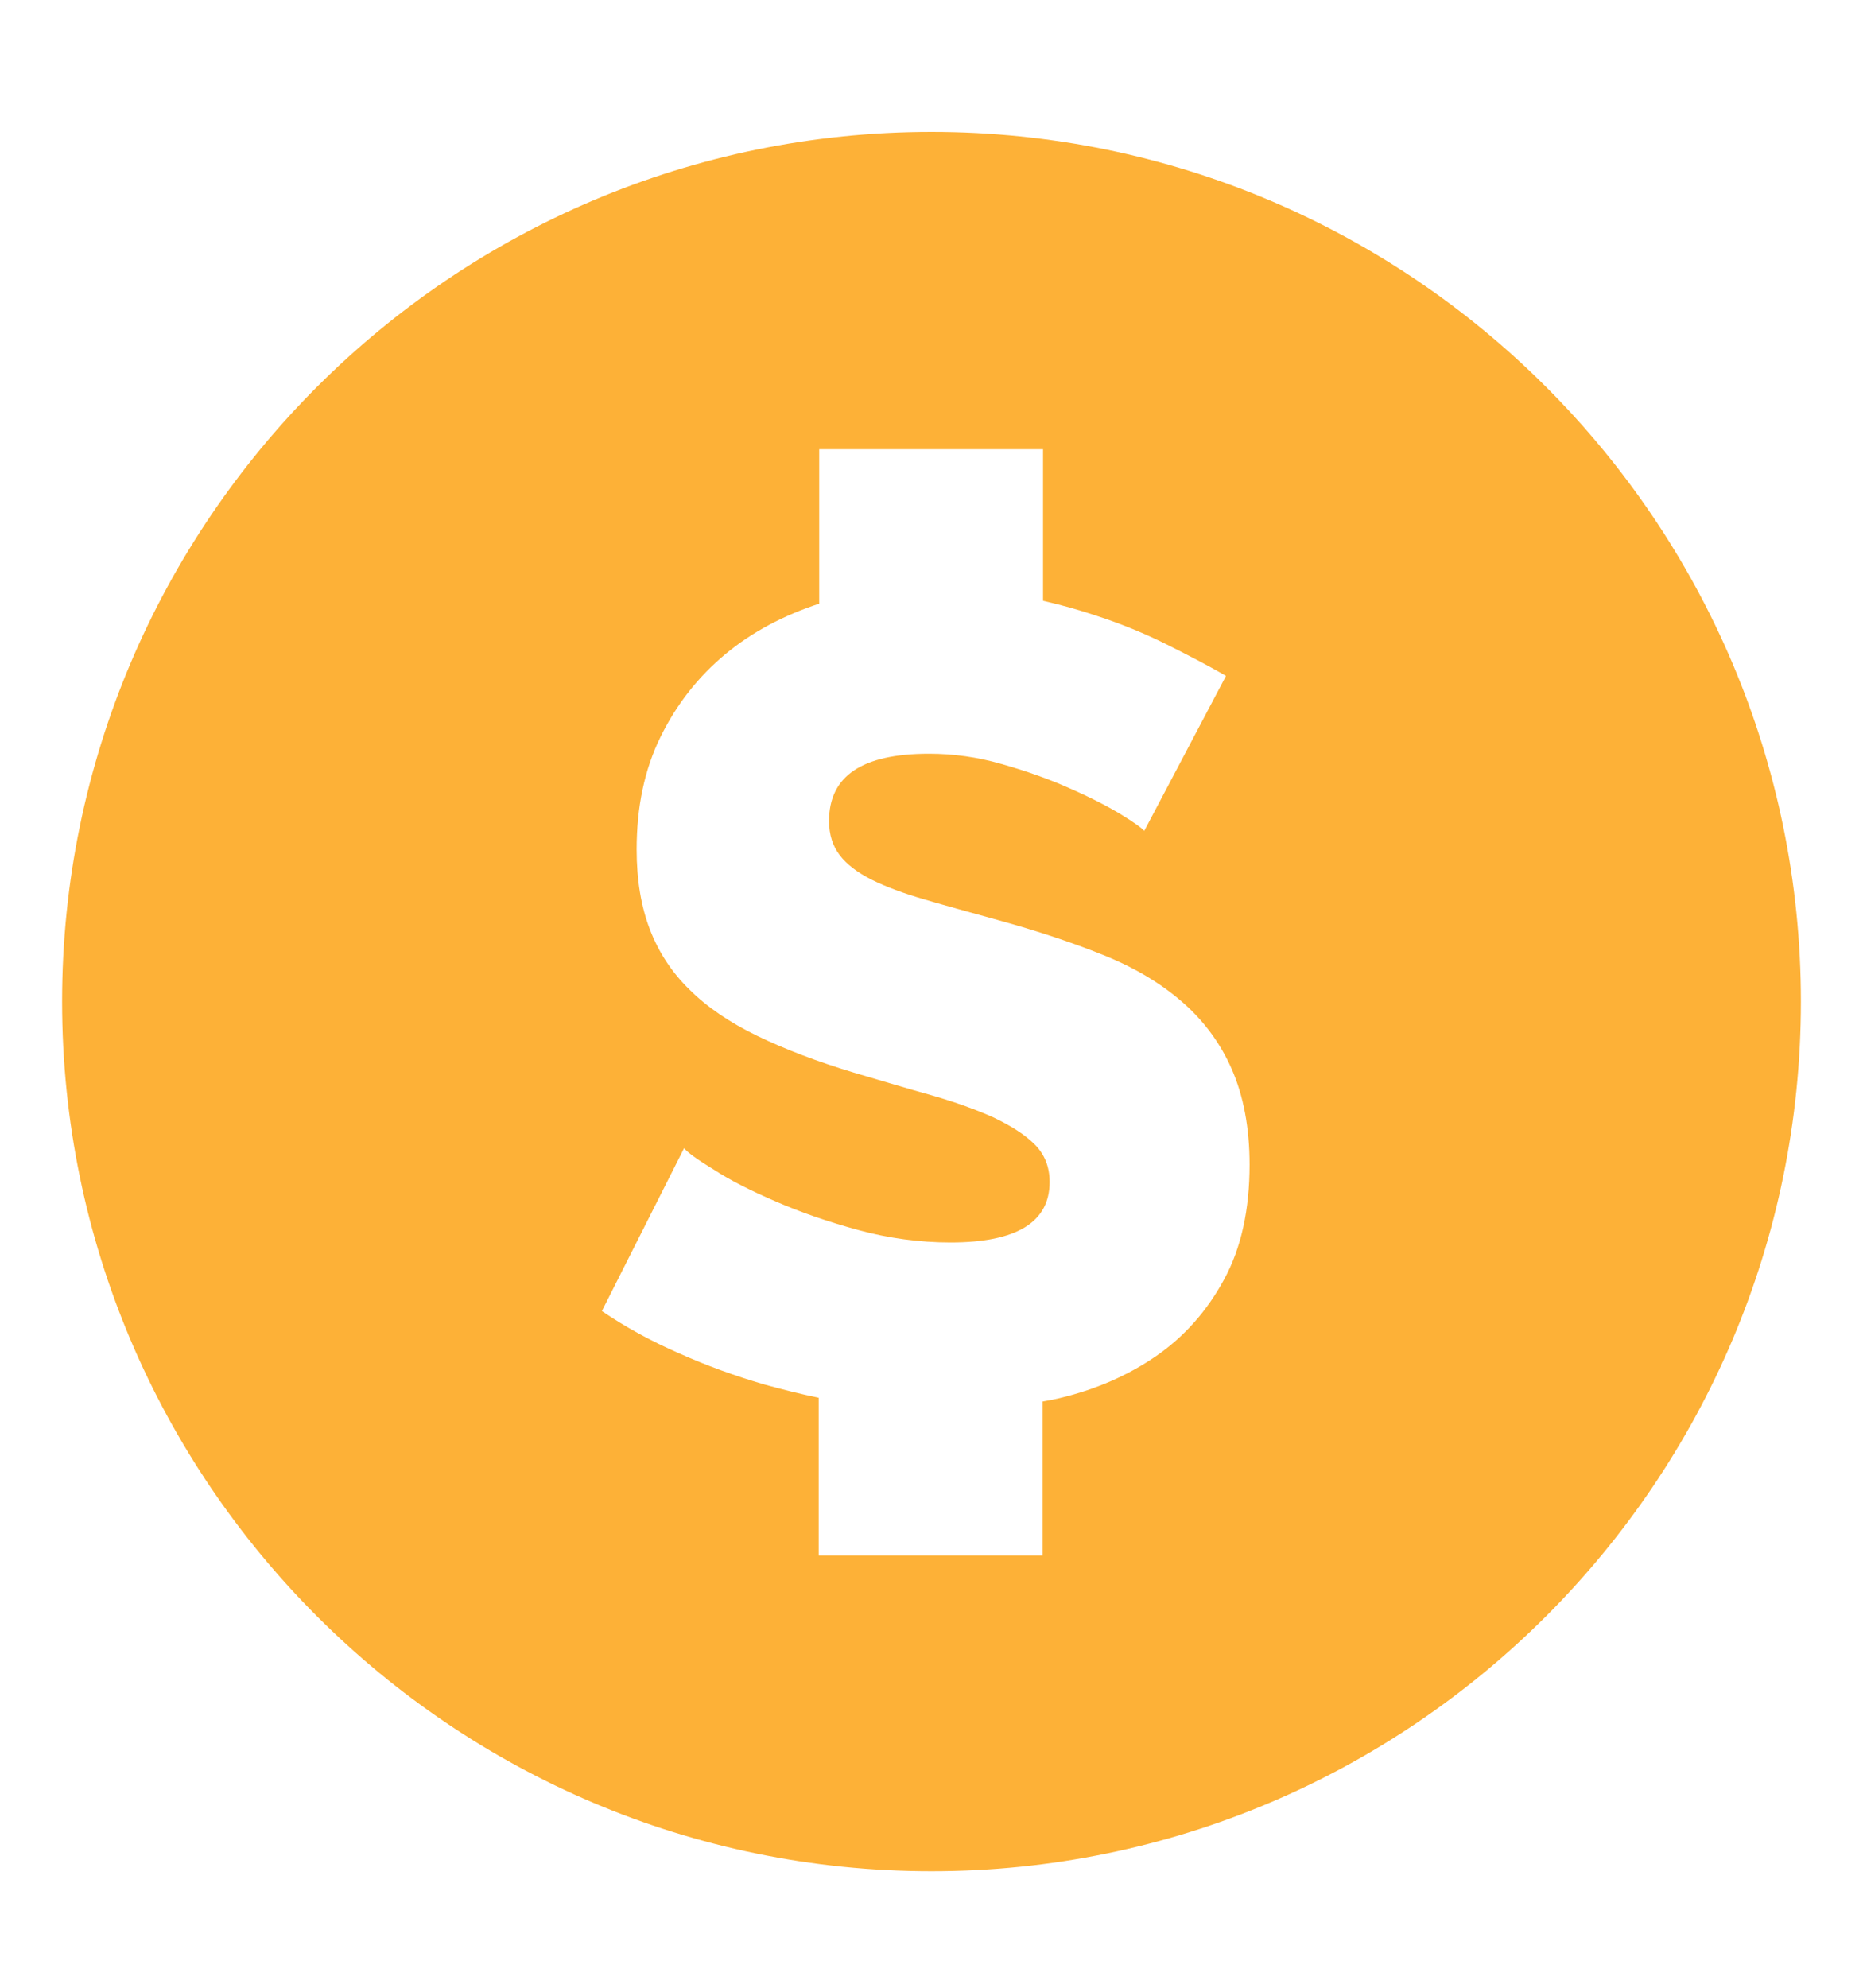 <svg width="15" height="16" viewBox="0 0 15 16" fill="none" xmlns="http://www.w3.org/2000/svg">
<path d="M14.5 8.062C14.5 4.201 11.361 1.062 7.5 1.062C3.639 1.062 0.5 4.201 0.5 8.062C0.5 11.923 3.639 15.062 7.5 15.062C11.361 15.062 14.5 11.923 14.5 8.062ZM9.855 10.3C9.718 10.553 9.535 10.759 9.309 10.915C9.083 11.071 8.824 11.184 8.531 11.254C8.488 11.264 8.441 11.274 8.395 11.281V12.521H6.592V11.251C6.446 11.221 6.3 11.184 6.157 11.145C5.917 11.075 5.688 10.992 5.465 10.892C5.242 10.795 5.036 10.682 4.846 10.553L5.508 9.242C5.531 9.272 5.611 9.332 5.748 9.415C5.881 9.502 6.047 9.585 6.246 9.671C6.446 9.758 6.665 9.834 6.911 9.901C7.154 9.967 7.404 10.001 7.653 10.001C8.185 10.001 8.451 9.838 8.451 9.515C8.451 9.392 8.411 9.292 8.331 9.212C8.252 9.133 8.142 9.063 8.002 8.996C7.863 8.933 7.696 8.873 7.503 8.817C7.311 8.764 7.101 8.7 6.875 8.634C6.576 8.544 6.316 8.444 6.097 8.338C5.877 8.231 5.694 8.108 5.551 7.965C5.408 7.826 5.302 7.663 5.232 7.48C5.162 7.297 5.126 7.084 5.126 6.838C5.126 6.496 5.189 6.193 5.319 5.93C5.448 5.668 5.621 5.448 5.841 5.265C6.057 5.086 6.31 4.953 6.596 4.859V3.616H8.398V4.836C8.544 4.869 8.687 4.909 8.827 4.956C9.03 5.022 9.216 5.099 9.389 5.185C9.562 5.272 9.725 5.355 9.871 5.441L9.213 6.688C9.193 6.665 9.13 6.619 9.02 6.552C8.91 6.486 8.774 6.416 8.607 6.343C8.441 6.269 8.262 6.206 8.065 6.15C7.869 6.093 7.673 6.067 7.48 6.067C6.941 6.067 6.675 6.246 6.675 6.609C6.675 6.718 6.705 6.811 6.762 6.885C6.818 6.958 6.905 7.024 7.018 7.081C7.131 7.137 7.274 7.191 7.444 7.24C7.613 7.29 7.813 7.344 8.039 7.407C8.351 7.493 8.631 7.586 8.88 7.686C9.13 7.786 9.342 7.912 9.515 8.062C9.688 8.211 9.825 8.394 9.918 8.607C10.011 8.82 10.061 9.076 10.061 9.375C10.061 9.735 9.994 10.047 9.855 10.3Z" fill="#FDB137"/>
</svg>
